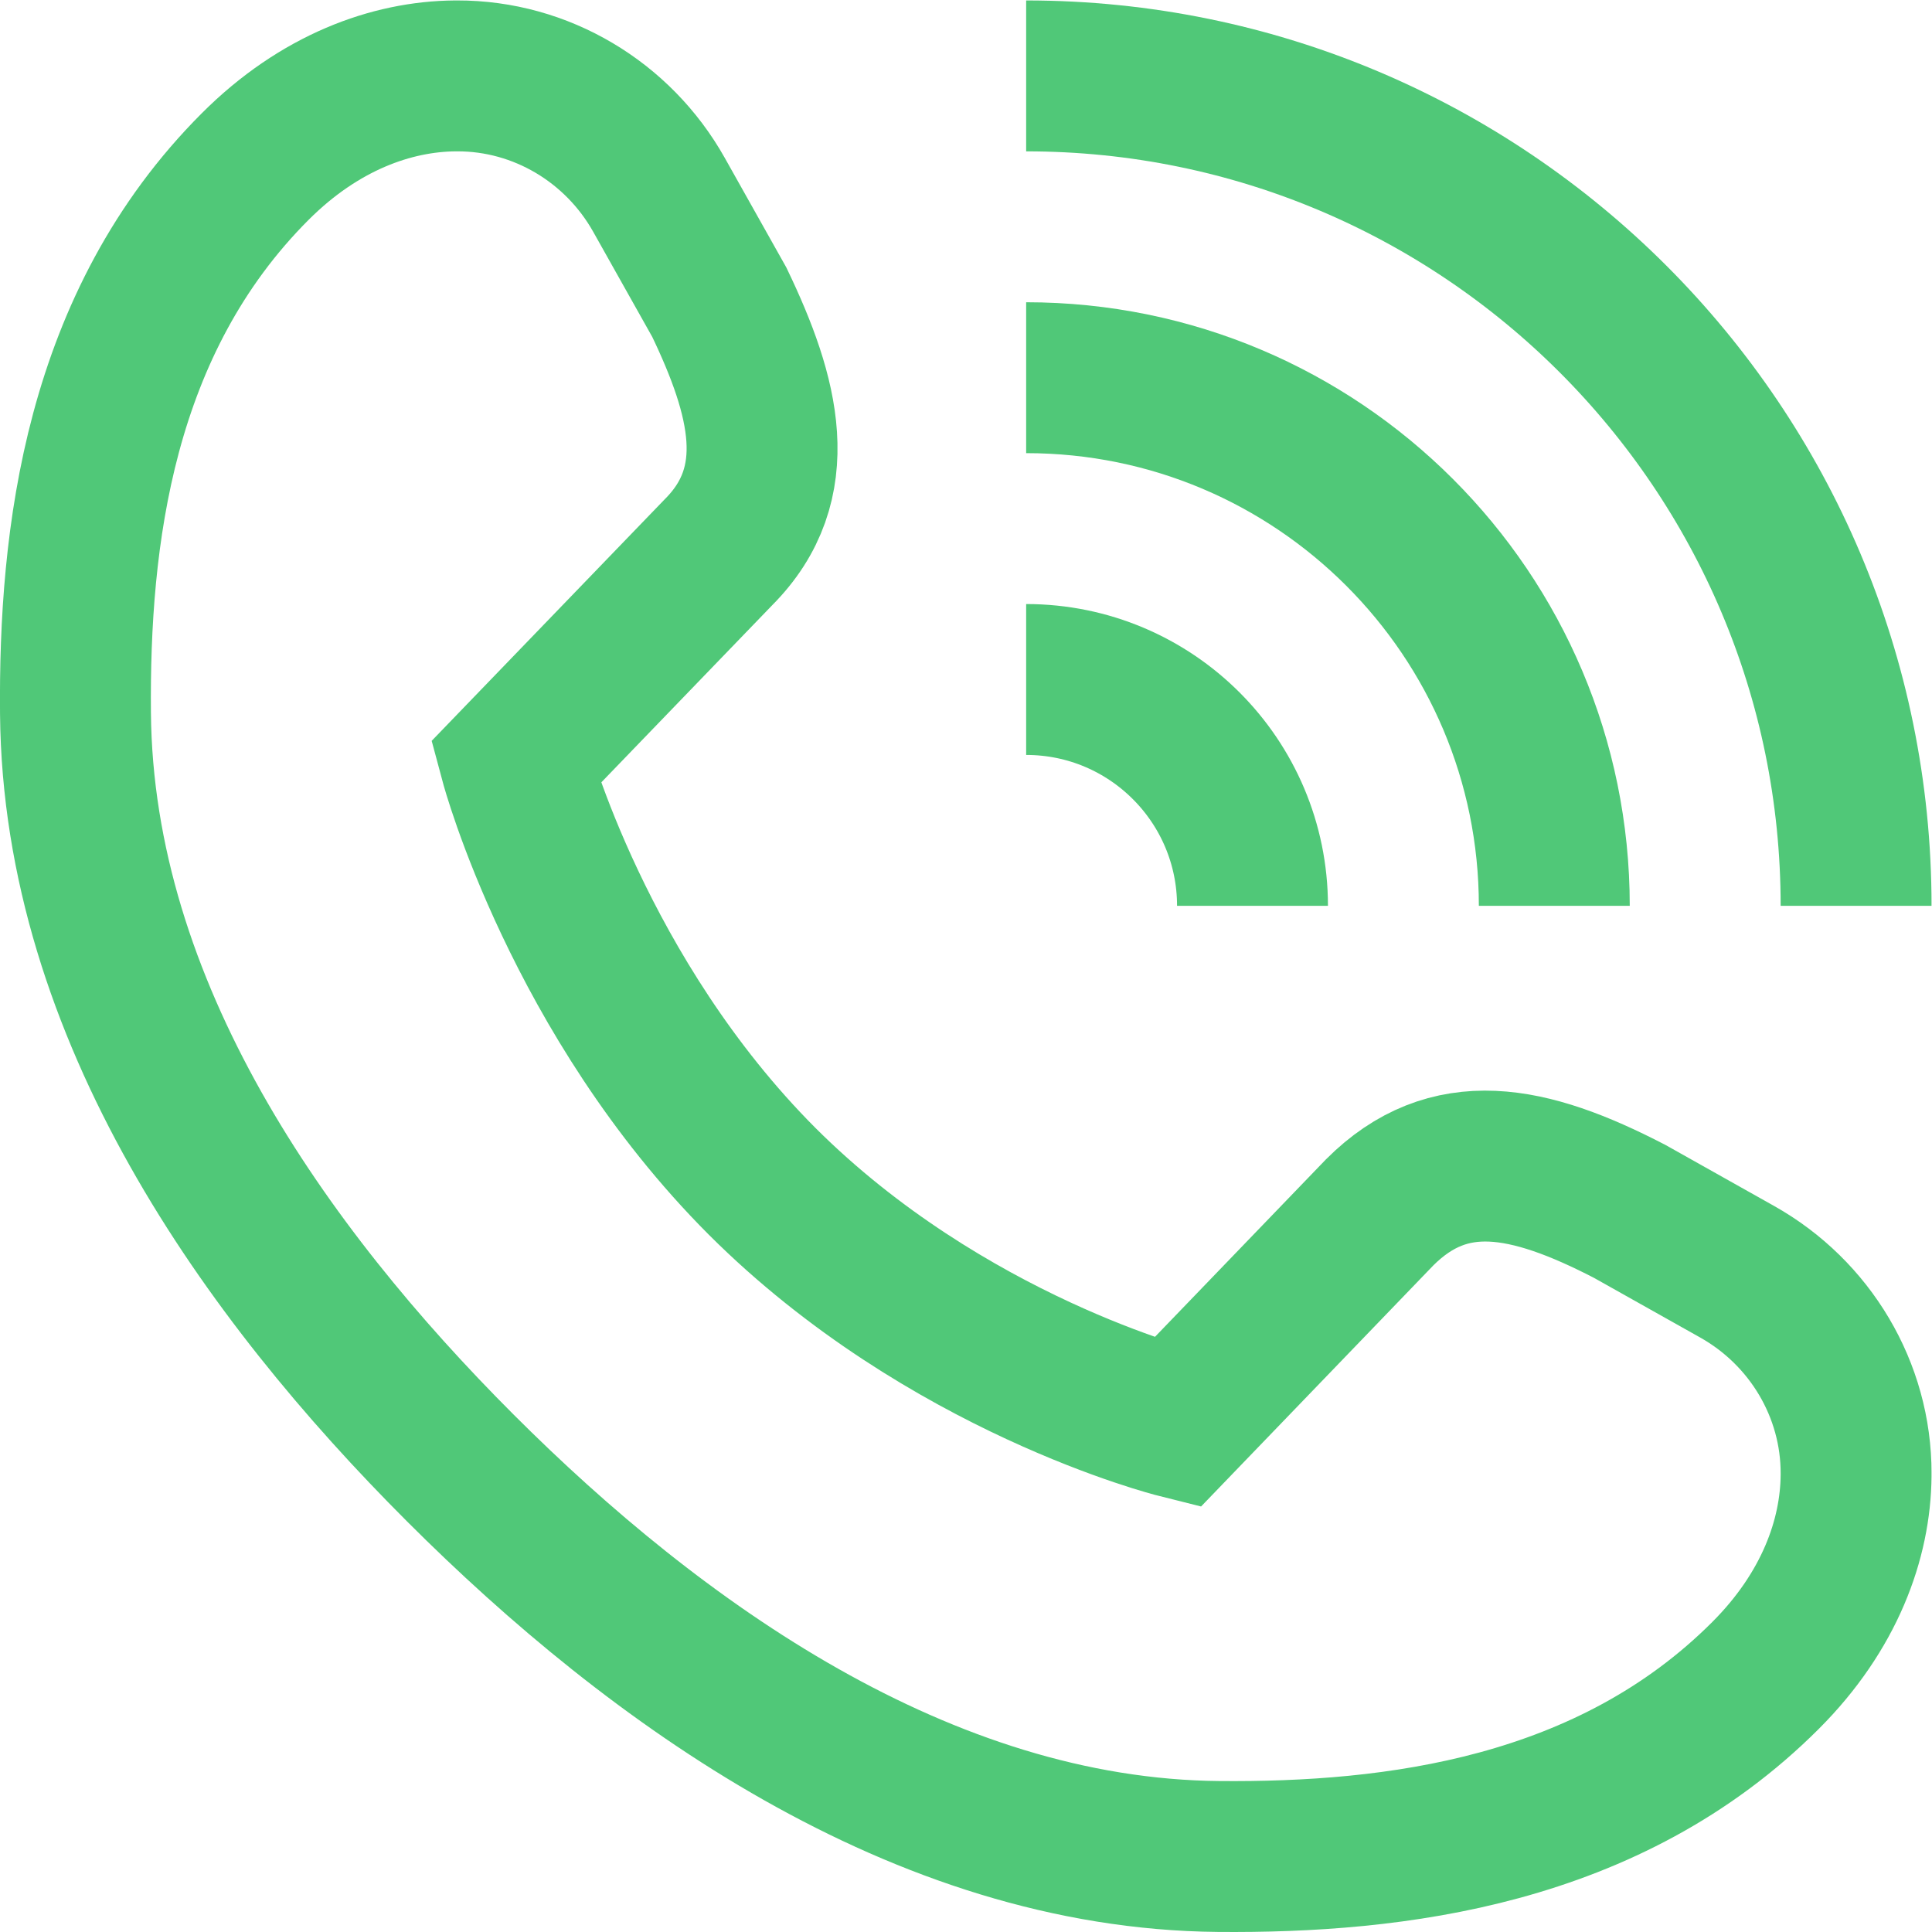 <svg xmlns="http://www.w3.org/2000/svg" version="1.1" xmlns:xlink="http://www.w3.org/1999/xlink" xmlns:svgjs="http://svgjs.com/svgjs" width="36" height="36" x="0" y="0" viewBox="0 0 682.667 682.667" style="enable-background:new 0 0 512 512" xml:space="preserve"><g><defs><clipPath id="a" clipPathUnits="userSpaceOnUse"><path d="M0 512h512V0H0Z" fill="#50c878" data-original="#000000" opacity="1"></path></clipPath></defs><g clip-path="url(#a)" transform="matrix(1.333 0 0 -1.333 0 682.667)"><path d="M0 0c48.73-48.636 110-63.992 110-63.992l53.732 55.774C182.016 10.03 203 6 230-7.992l28.473-15.993c19.353-10.871 31.573-31.29 31.527-53.488l-.003-.519c-.126-16.838-6.997-36-23.997-53-41.489-41.49-98.311-48.405-145-47.993-78.785.696-149.199 51.191-201 102.993-51.801 51.801-101.304 121.214-102 200-.413 46.69 6.178 103.51 47.667 145 17 17 36.163 23.87 53 23.997l.52.002c22.198.046 42.616-12.173 53.487-31.527l15.993-28.472c12-25 18.023-47.985-.225-66.268L-65.333 111S-48.636 48.73 0 0z" style="stroke-width:40;stroke-linecap:round;stroke-linejoin:miter;stroke-miterlimit:10;stroke-dasharray:none;stroke-opacity:1" transform="translate(202.009 199.002)" fill="none" stroke="#50c878" stroke-width="40" stroke-linecap="round" stroke-linejoin="miter" stroke-miterlimit="10" stroke-dasharray="none" stroke-opacity="" data-original="#000000" opacity="1"></path><path d="M0 0c0 121.503-98.497 220-220 220" style="stroke-width:40;stroke-linecap:butt;stroke-linejoin:miter;stroke-miterlimit:10;stroke-dasharray:none;stroke-opacity:1" transform="translate(492.009 272.01)" fill="none" stroke="#50c878" stroke-width="40" stroke-linecap="butt" stroke-linejoin="miter" stroke-miterlimit="10" stroke-dasharray="none" stroke-opacity="" data-original="#000000" opacity="1"></path><path d="M0 0c0 33.137-26.863 60-60 60" style="stroke-width:40;stroke-linecap:butt;stroke-linejoin:miter;stroke-miterlimit:10;stroke-dasharray:none;stroke-opacity:1" transform="translate(332.009 272.01)" fill="none" stroke="#50c878" stroke-width="40" stroke-linecap="butt" stroke-linejoin="miter" stroke-miterlimit="10" stroke-dasharray="none" stroke-opacity="" data-original="#000000" opacity="1"></path><path d="M0 0c0 77.32-62.68 140-140 140" style="stroke-width:40;stroke-linecap:butt;stroke-linejoin:miter;stroke-miterlimit:10;stroke-dasharray:none;stroke-opacity:1" transform="translate(412.009 272.01)" fill="none" stroke="#50c878" stroke-width="40" stroke-linecap="butt" stroke-linejoin="miter" stroke-miterlimit="10" stroke-dasharray="none" stroke-opacity="" data-original="#000000" opacity="1"></path></g></g></svg>
